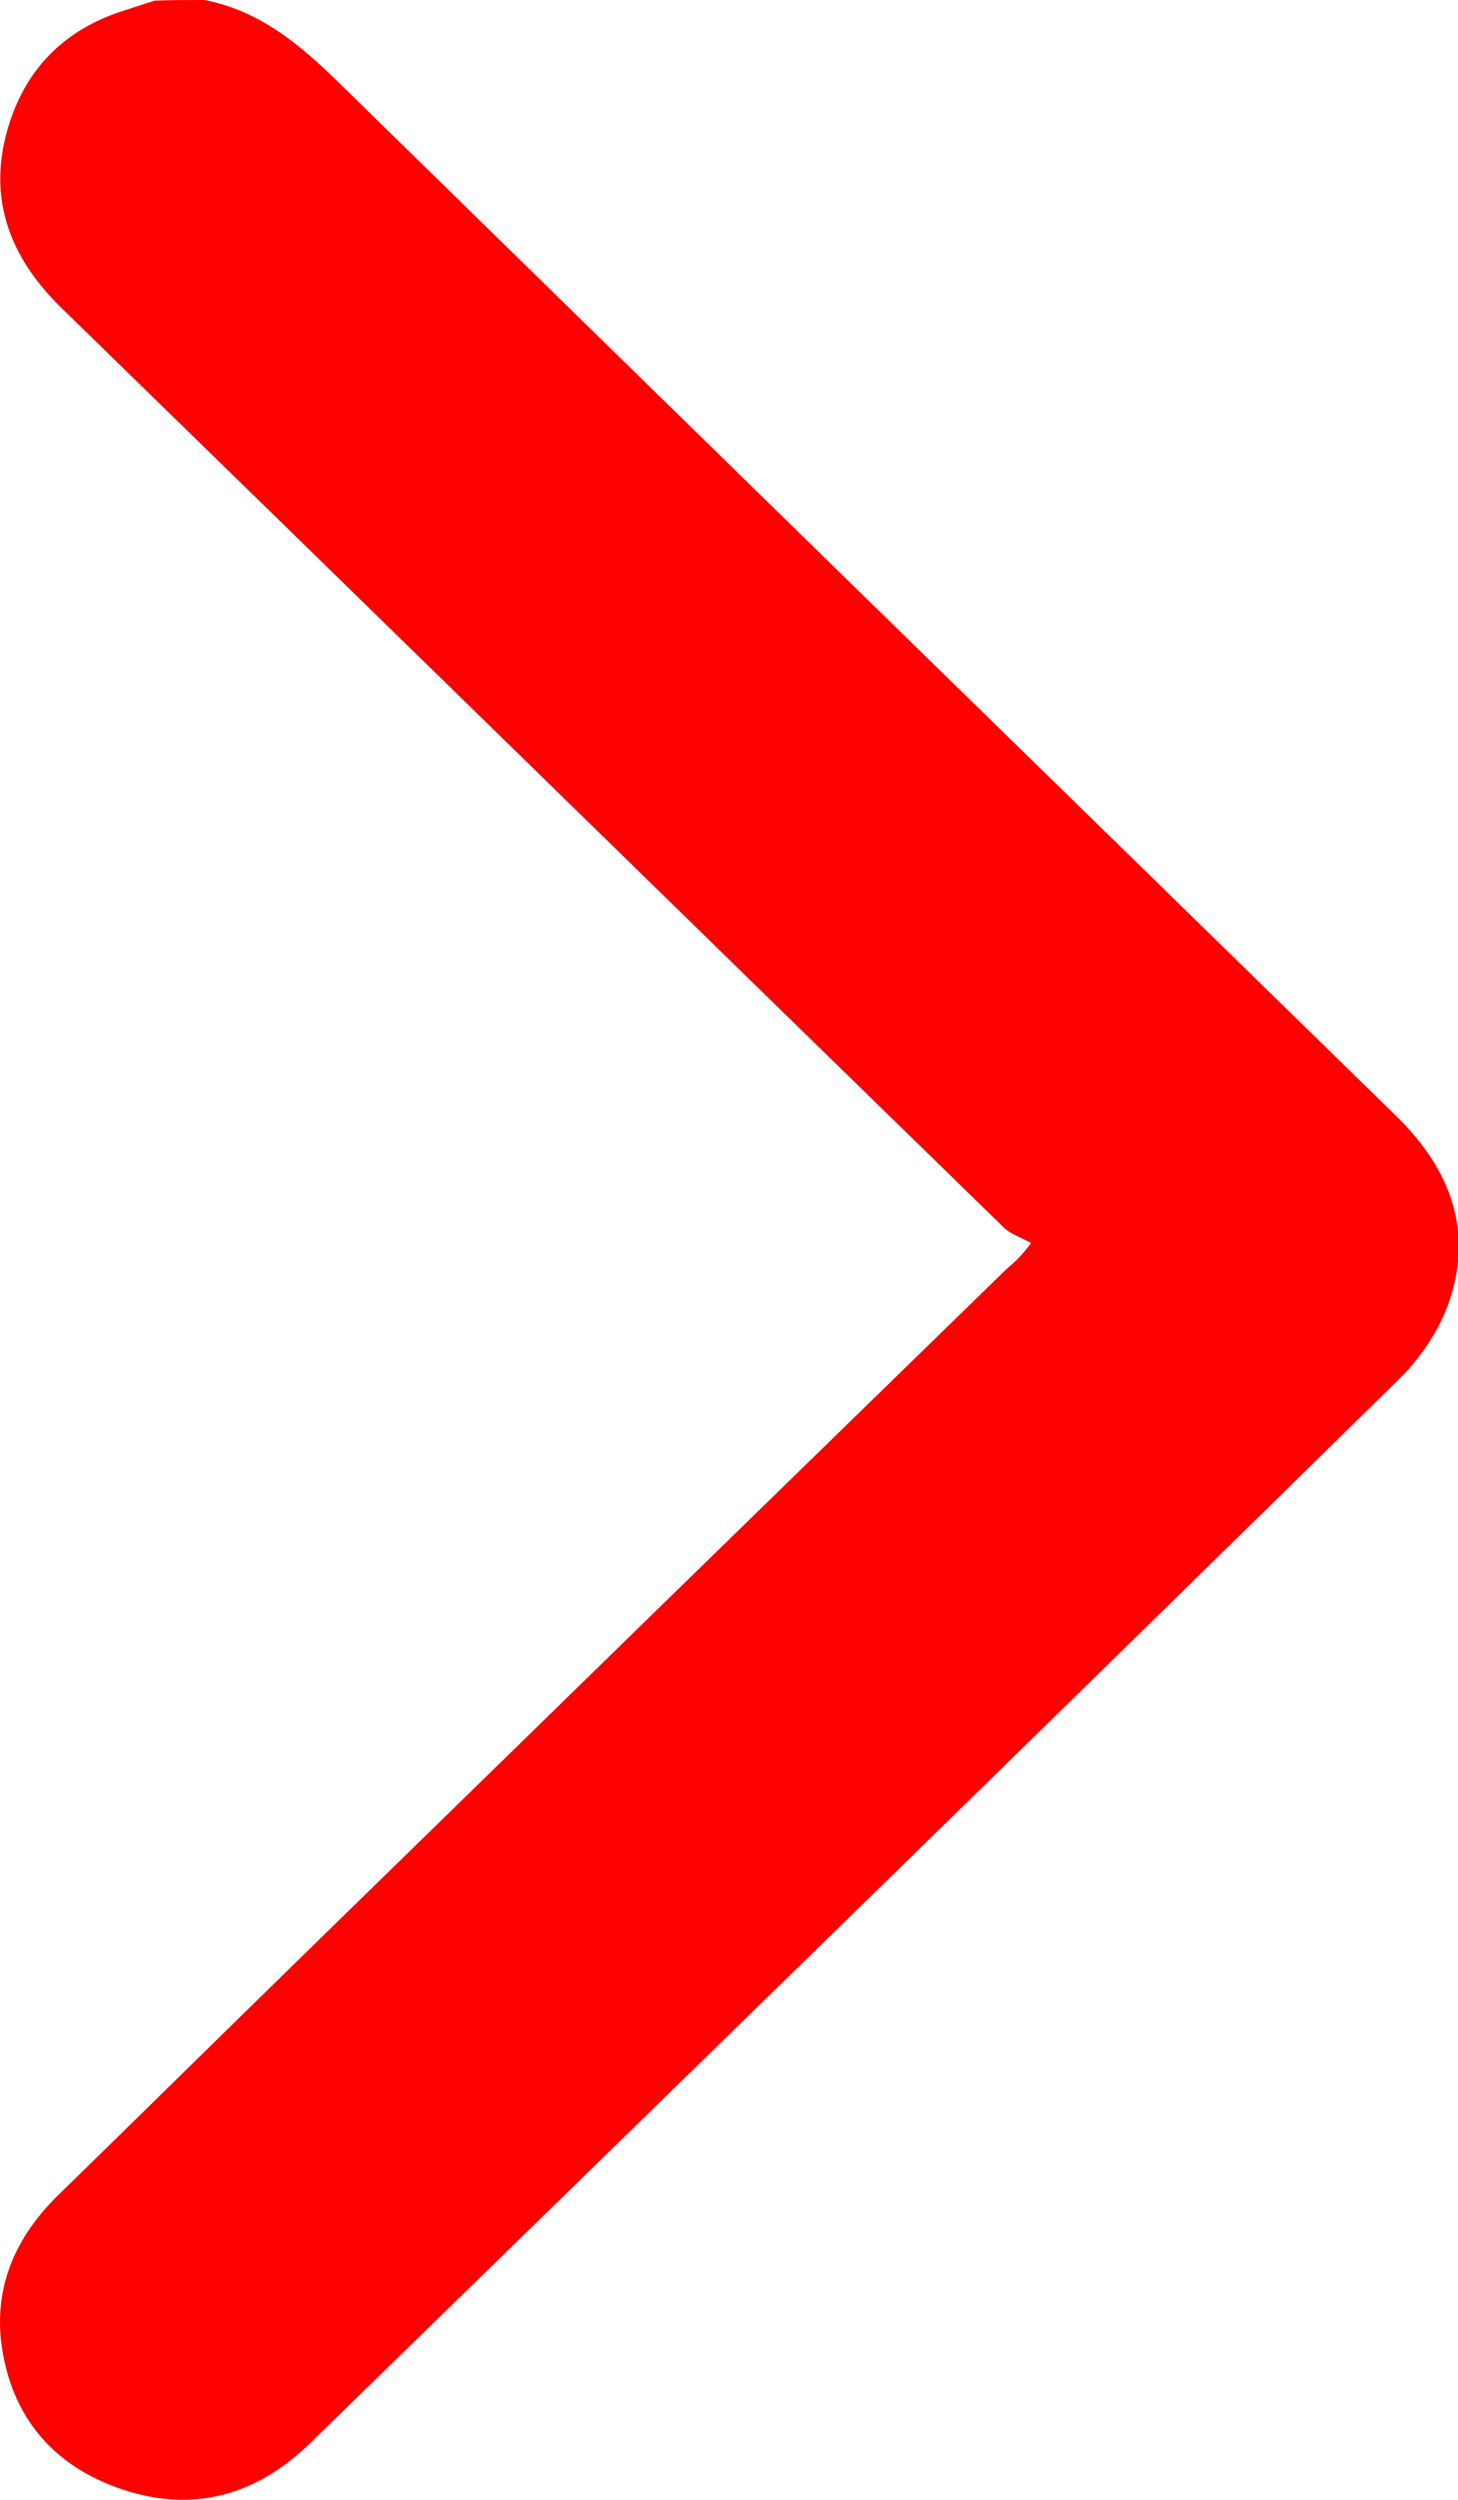 <svg width="7" height="12" viewBox="0 0 7 12" fill="none" xmlns="http://www.w3.org/2000/svg">
<path d="M0.982 -1.90735e-06C1.251 0.053 1.442 0.216 1.629 0.399C3.318 2.052 5.008 3.702 6.701 5.355C6.967 5.614 7.079 5.917 6.95 6.269C6.902 6.396 6.817 6.522 6.718 6.619C4.981 8.325 3.237 10.024 1.493 11.724C1.23 11.983 0.914 12.07 0.559 11.94C0.229 11.82 0.042 11.571 0.004 11.228C-0.023 10.949 0.089 10.72 0.29 10.527C0.696 10.131 1.094 9.738 1.496 9.346C2.603 8.265 3.714 7.181 4.824 6.1C4.855 6.07 4.892 6.047 4.95 5.967C4.909 5.943 4.858 5.927 4.824 5.897C3.315 4.427 1.809 2.953 0.3 1.483C0.042 1.234 -0.067 0.941 0.045 0.592C0.133 0.316 0.324 0.133 0.607 0.047C0.651 0.033 0.696 0.017 0.743 0.003C0.822 -2.86102e-06 0.9 -1.90735e-06 0.982 -1.90735e-06Z" fill="#FF0000"/>
</svg>
